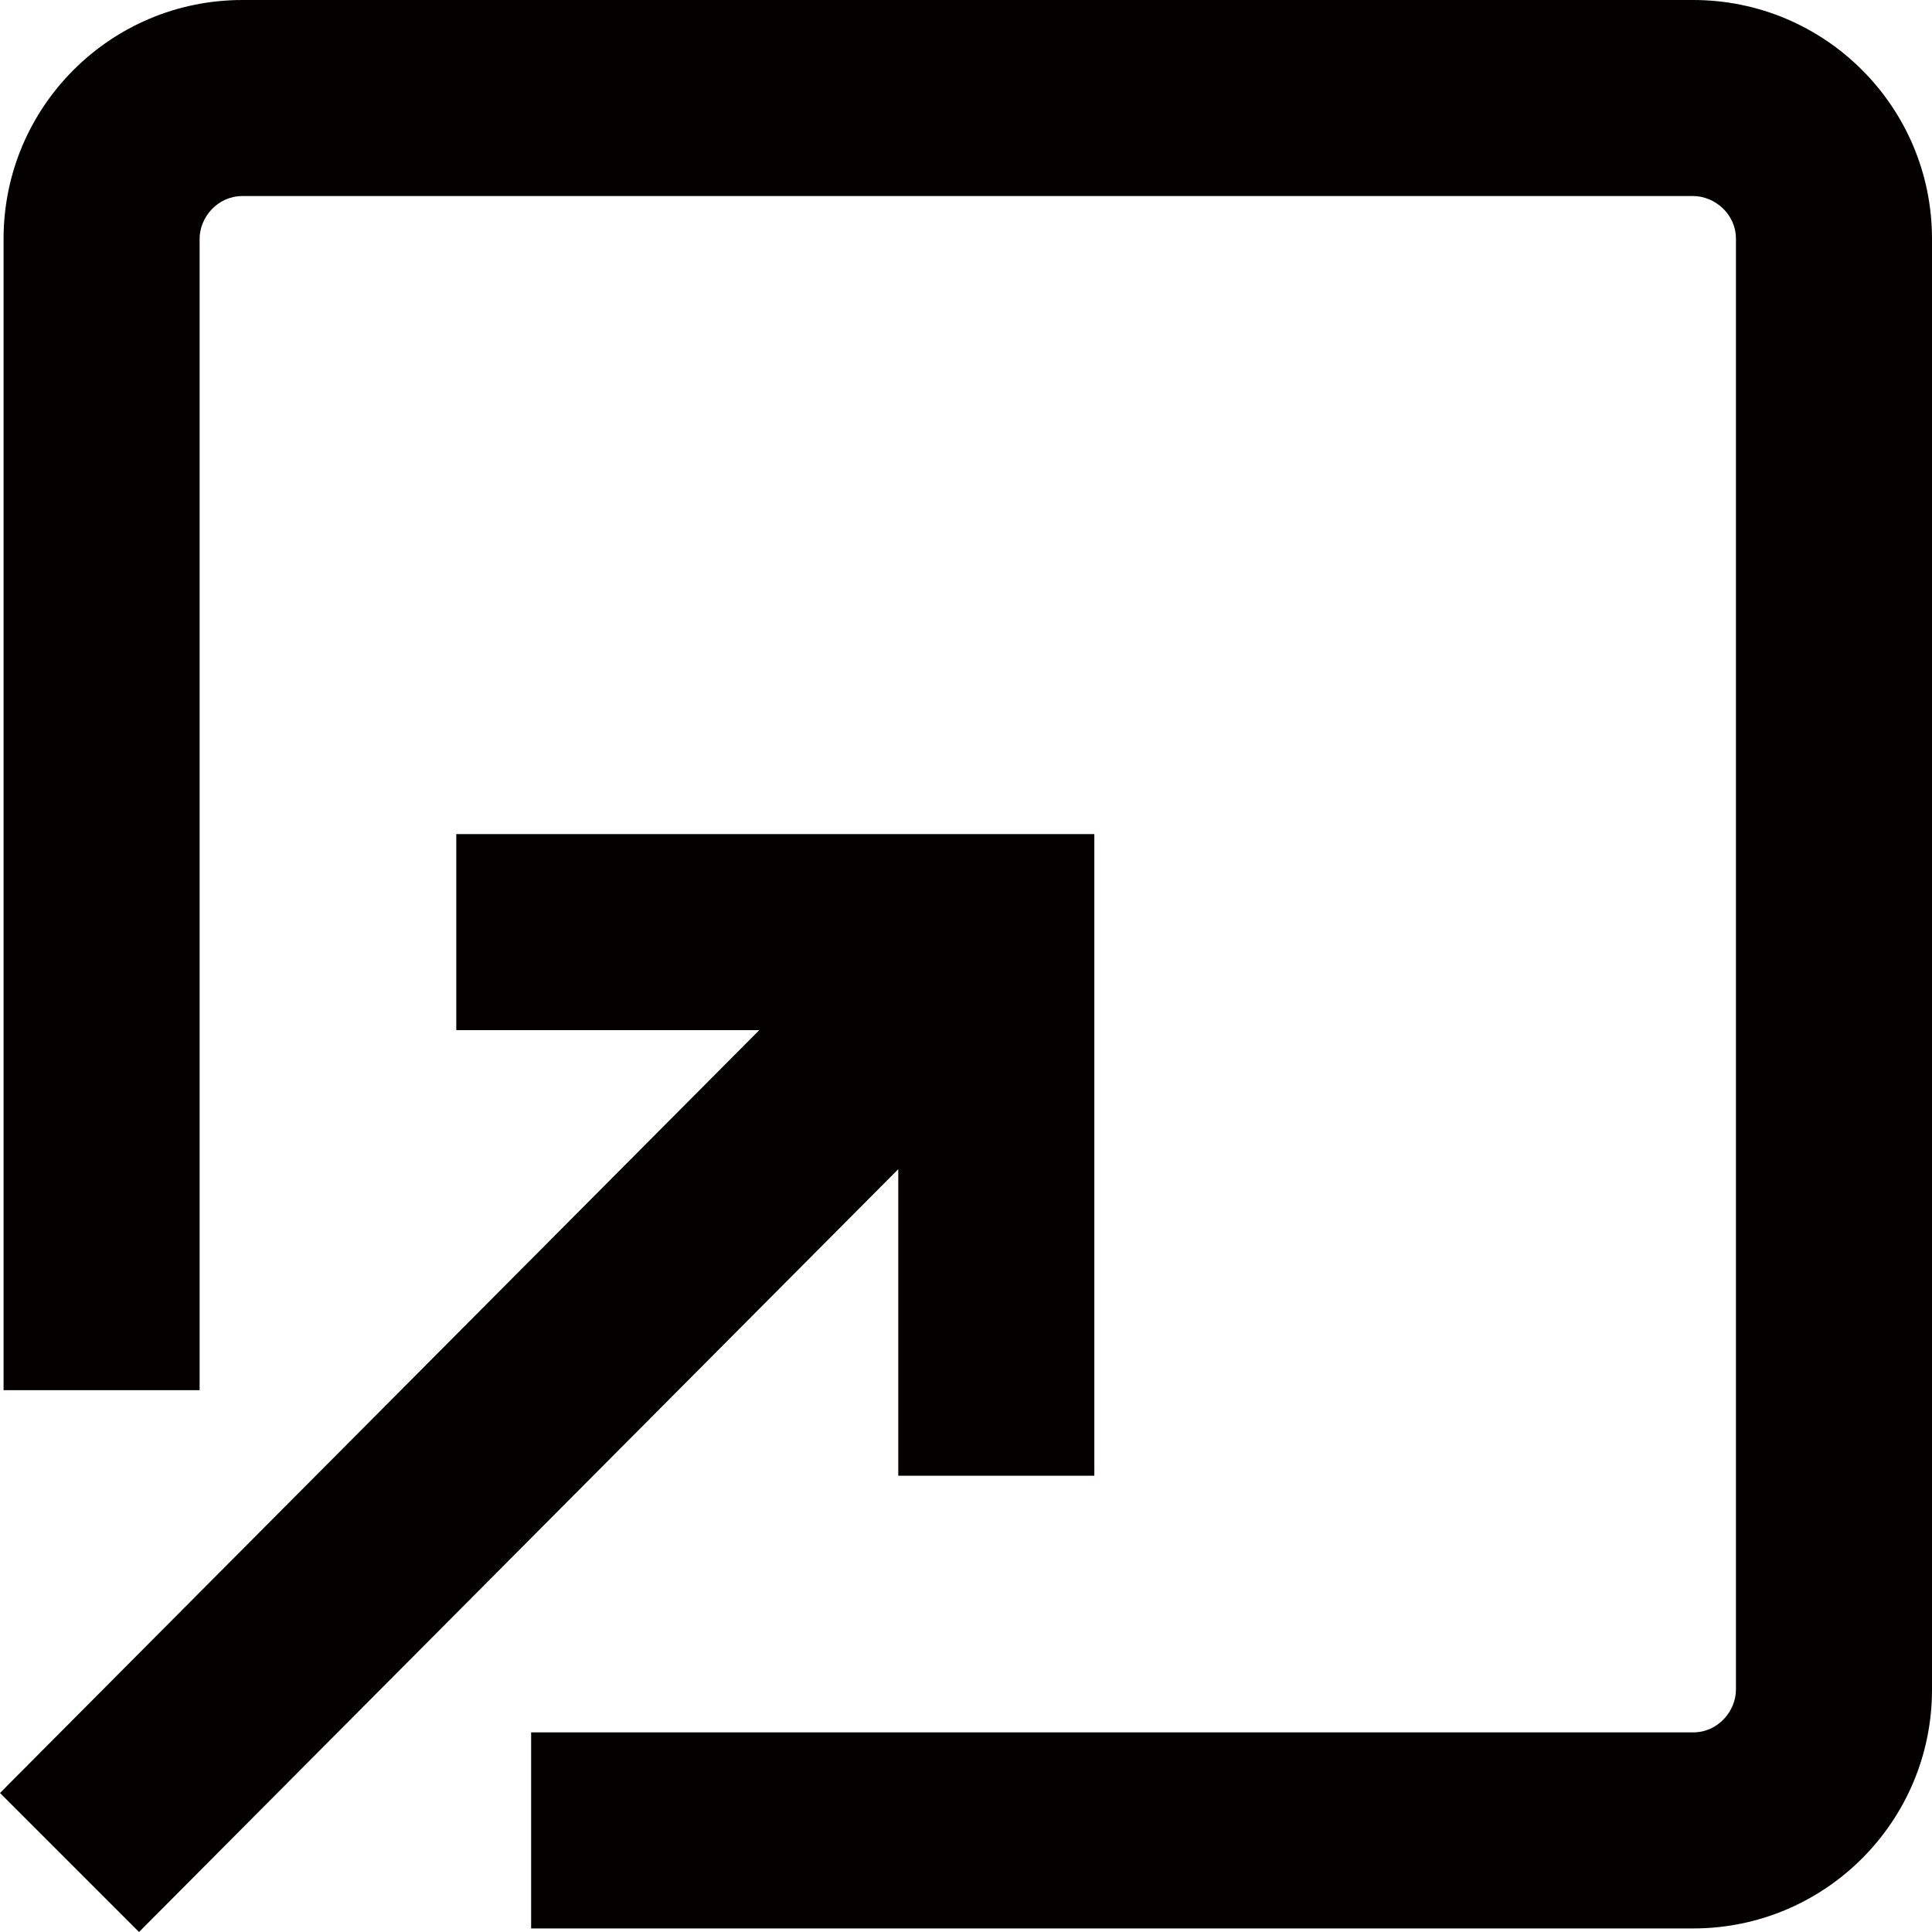<?xml version="1.0" encoding="utf-8"?>
<svg xmlns="http://www.w3.org/2000/svg" xmlns:xlink="http://www.w3.org/1999/xlink" x="0px" y="0px" width="18" height="18" viewBox="0 0 54.2 54.2" style="enable-background:new 0 0 54.2 54.2;" xml:space="preserve">
<style type="text/css">
	.st0{fill:#040000;}
</style>
<g>
	<polygon class="st0" points="25.2,41.4 30.7,41.4 30.7,23.4 12.8,23.4 12.8,28.9 21.3,28.9 0,50.3 3.9,54.2 25.2,32.8 	"/>
	<path class="st0" d="M47.5,0H6.8C3.1,0,0.1,3,0.1,6.7V39h5.5V6.7c0-0.6,0.5-1.2,1.2-1.2h40.7c0.6,0,1.2,0.5,1.2,1.2v40.7
		c0,0.6-0.5,1.2-1.2,1.2H14.9v5.5h32.6c3.7,0,6.7-3,6.7-6.7V6.7C54.2,3,51.2,0,47.5,0z"/>
</g>
</svg>
